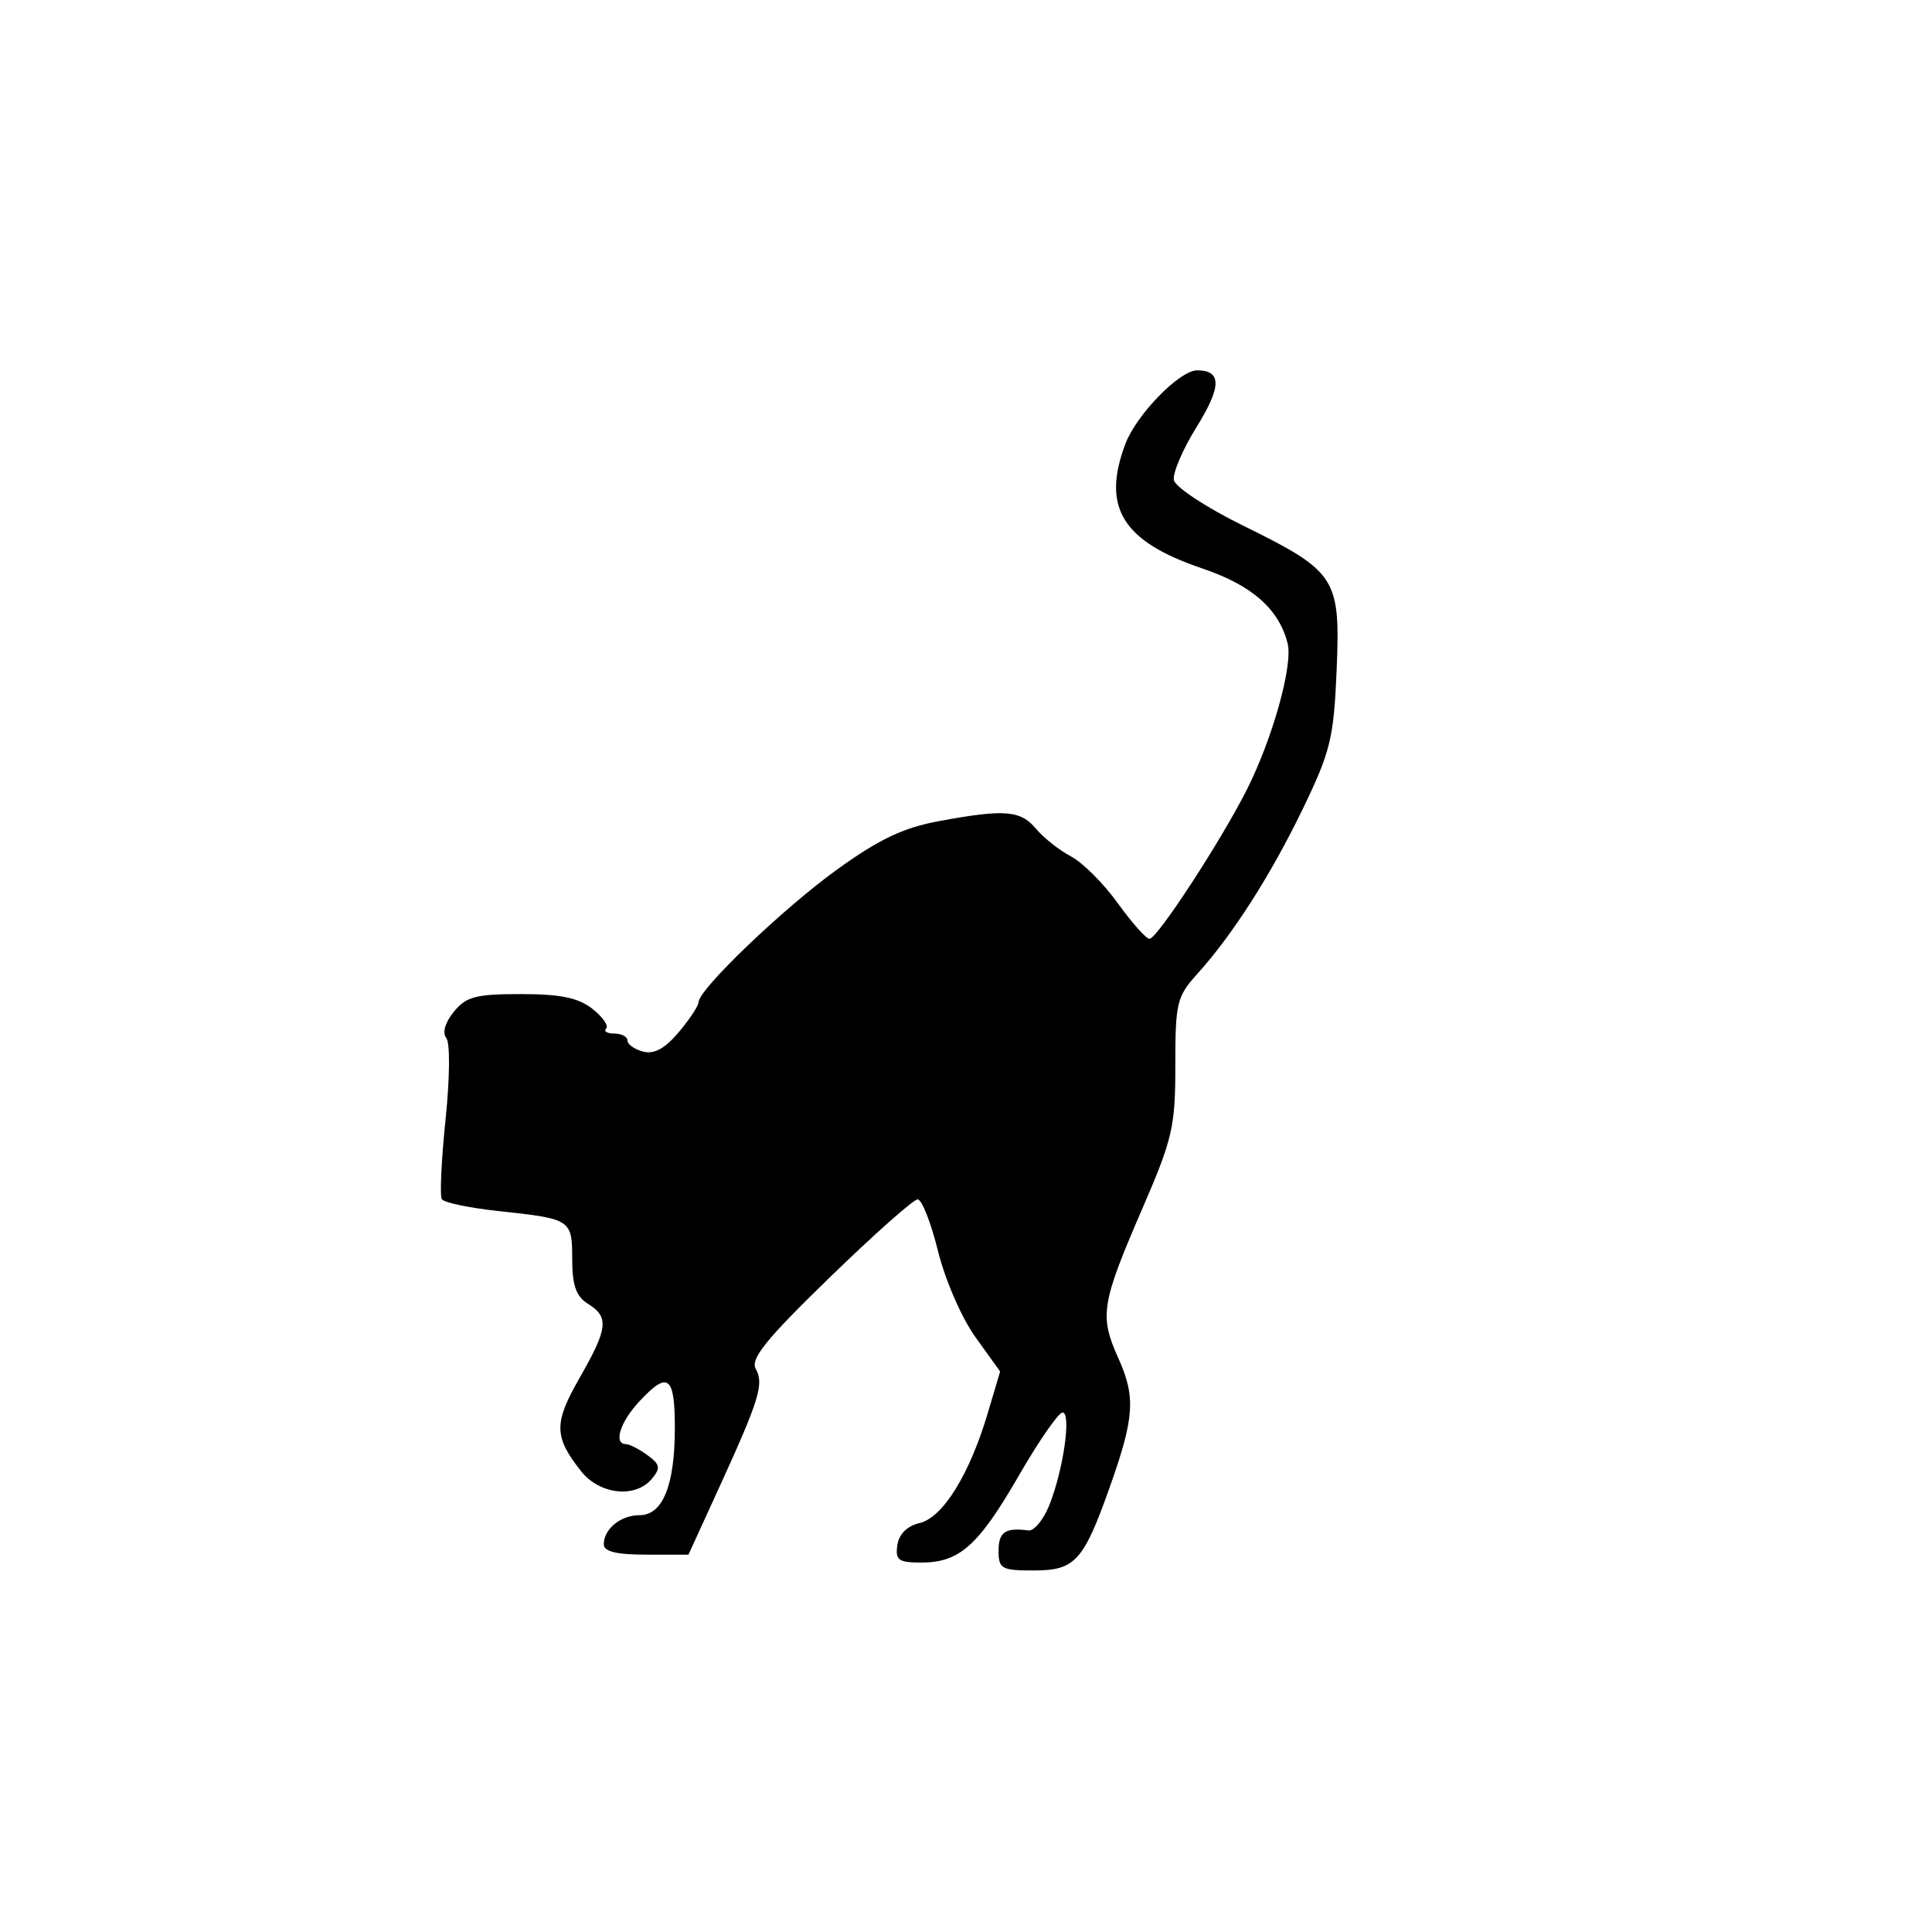 <?xml version="1.0" encoding="UTF-8" standalone="no"?>
<!-- Created with Inkscape (http://www.inkscape.org/) -->

<svg
   xmlns:dc="http://purl.org/dc/elements/1.1/"
   xmlns:cc="http://creativecommons.org/ns#"
   xmlns:rdf="http://www.w3.org/1999/02/22-rdf-syntax-ns#"
   xmlns:svg="http://www.w3.org/2000/svg"
   xmlns="http://www.w3.org/2000/svg"
   xmlns:sodipodi="http://sodipodi.sourceforge.net/DTD/sodipodi-0.dtd"
   xmlns:inkscape="http://www.inkscape.org/namespaces/inkscape"
   width="1080"
   height="1080"
   id="svg2"
   sodipodi:version="0.32"
   inkscape:version="0.47 r22583"
   sodipodi:docname="BatSil.svg"
   inkscape:output_extension="org.inkscape.output.svg.inkscape"
   version="1.1">
  <defs
     id="defs4">
    <inkscape:perspective
       sodipodi:type="inkscape:persp3d"
       inkscape:vp_x="0 : 526.18109 : 1"
       inkscape:vp_y="0 : 1000 : 0"
       inkscape:vp_z="744.09448 : 526.18109 : 1"
       inkscape:persp3d-origin="372.04724 : 350.78739 : 1"
       id="perspective10" />
    <inkscape:perspective
       id="perspective2390"
       inkscape:persp3d-origin="372.04724 : 350.78739 : 1"
       inkscape:vp_z="744.09448 : 526.18109 : 1"
       inkscape:vp_y="0 : 1000 : 0"
       inkscape:vp_x="0 : 526.18109 : 1"
       sodipodi:type="inkscape:persp3d" />
    <inkscape:perspective
       id="perspective2425"
       inkscape:persp3d-origin="372.04724 : 350.78739 : 1"
       inkscape:vp_z="744.09448 : 526.18109 : 1"
       inkscape:vp_y="0 : 1000 : 0"
       inkscape:vp_x="0 : 526.18109 : 1"
       sodipodi:type="inkscape:persp3d" />
    <inkscape:perspective
       id="perspective2539"
       inkscape:persp3d-origin="372.04724 : 350.78739 : 1"
       inkscape:vp_z="744.09448 : 526.18109 : 1"
       inkscape:vp_y="0 : 1000 : 0"
       inkscape:vp_x="0 : 526.18109 : 1"
       sodipodi:type="inkscape:persp3d" />
    <inkscape:perspective
       id="perspective2554"
       inkscape:persp3d-origin="372.04724 : 350.78739 : 1"
       inkscape:vp_z="744.09448 : 526.18109 : 1"
       inkscape:vp_y="0 : 1000 : 0"
       inkscape:vp_x="0 : 526.18109 : 1"
       sodipodi:type="inkscape:persp3d" />
    <inkscape:perspective
       id="perspective2593"
       inkscape:persp3d-origin="372.04724 : 350.78739 : 1"
       inkscape:vp_z="744.09448 : 526.18109 : 1"
       inkscape:vp_y="0 : 1000 : 0"
       inkscape:vp_x="0 : 526.18109 : 1"
       sodipodi:type="inkscape:persp3d" />
    <inkscape:perspective
       id="perspective2628"
       inkscape:persp3d-origin="372.04724 : 350.78739 : 1"
       inkscape:vp_z="744.09448 : 526.18109 : 1"
       inkscape:vp_y="0 : 1000 : 0"
       inkscape:vp_x="0 : 526.18109 : 1"
       sodipodi:type="inkscape:persp3d" />
    <inkscape:perspective
       id="perspective2734"
       inkscape:persp3d-origin="372.04724 : 350.78739 : 1"
       inkscape:vp_z="744.09448 : 526.18109 : 1"
       inkscape:vp_y="0 : 1000 : 0"
       inkscape:vp_x="0 : 526.18109 : 1"
       sodipodi:type="inkscape:persp3d" />
    <inkscape:perspective
       id="perspective2769"
       inkscape:persp3d-origin="372.04724 : 350.78739 : 1"
       inkscape:vp_z="744.09448 : 526.18109 : 1"
       inkscape:vp_y="0 : 1000 : 0"
       inkscape:vp_x="0 : 526.18109 : 1"
       sodipodi:type="inkscape:persp3d" />
    <inkscape:perspective
       id="perspective2804"
       inkscape:persp3d-origin="372.04724 : 350.78739 : 1"
       inkscape:vp_z="744.09448 : 526.18109 : 1"
       inkscape:vp_y="0 : 1000 : 0"
       inkscape:vp_x="0 : 526.18109 : 1"
       sodipodi:type="inkscape:persp3d" />
    <inkscape:perspective
       id="perspective2839"
       inkscape:persp3d-origin="372.04724 : 350.78739 : 1"
       inkscape:vp_z="744.09448 : 526.18109 : 1"
       inkscape:vp_y="0 : 1000 : 0"
       inkscape:vp_x="0 : 526.18109 : 1"
       sodipodi:type="inkscape:persp3d" />
    <inkscape:perspective
       id="perspective2874"
       inkscape:persp3d-origin="372.04724 : 350.78739 : 1"
       inkscape:vp_z="744.09448 : 526.18109 : 1"
       inkscape:vp_y="0 : 1000 : 0"
       inkscape:vp_x="0 : 526.18109 : 1"
       sodipodi:type="inkscape:persp3d" />
    <inkscape:perspective
       id="perspective2926"
       inkscape:persp3d-origin="372.04724 : 350.78739 : 1"
       inkscape:vp_z="744.09448 : 526.18109 : 1"
       inkscape:vp_y="0 : 1000 : 0"
       inkscape:vp_x="0 : 526.18109 : 1"
       sodipodi:type="inkscape:persp3d" />
    <inkscape:perspective
       id="perspective2961"
       inkscape:persp3d-origin="372.04724 : 350.78739 : 1"
       inkscape:vp_z="744.09448 : 526.18109 : 1"
       inkscape:vp_y="0 : 1000 : 0"
       inkscape:vp_x="0 : 526.18109 : 1"
       sodipodi:type="inkscape:persp3d" />
    <inkscape:perspective
       id="perspective2942"
       inkscape:persp3d-origin="0.5 : 0.33333333 : 1"
       inkscape:vp_z="1 : 0.5 : 1"
       inkscape:vp_y="0 : 1000 : 0"
       inkscape:vp_x="0 : 0.5 : 1"
       sodipodi:type="inkscape:persp3d" />
    <inkscape:perspective
       id="perspective2981"
       inkscape:persp3d-origin="0.5 : 0.33333333 : 1"
       inkscape:vp_z="1 : 0.5 : 1"
       inkscape:vp_y="0 : 1000 : 0"
       inkscape:vp_x="0 : 0.5 : 1"
       sodipodi:type="inkscape:persp3d" />
    <inkscape:perspective
       id="perspective3019"
       inkscape:persp3d-origin="0.5 : 0.33333333 : 1"
       inkscape:vp_z="1 : 0.5 : 1"
       inkscape:vp_y="0 : 1000 : 0"
       inkscape:vp_x="0 : 0.5 : 1"
       sodipodi:type="inkscape:persp3d" />
  </defs>
  <sodipodi:namedview
     id="base"
     pagecolor="#ffffff"
     bordercolor="#666666"
     borderopacity="1.0"
     gridtolerance="10000"
     guidetolerance="10"
     objecttolerance="10"
     inkscape:pageopacity="0.0"
     inkscape:pageshadow="2"
     inkscape:zoom="0.16711776"
     inkscape:cx="1794.5376"
     inkscape:cy="1057.3324"
     inkscape:document-units="px"
     inkscape:current-layer="layer1"
     showgrid="false"
     inkscape:window-width="1024"
     inkscape:window-height="742"
     inkscape:window-x="1148"
     inkscape:window-y="-4"
     inkscape:window-maximized="1" />
  <g
     inkscape:label="Layer 1"
     inkscape:groupmode="layer"
     id="layer1"
     transform="translate(0,27.638)">
    <path
       style="fill:#000000"
       d="m 558.206,839.22 c 0,-10.46 3.793,-13.037 16.683,-11.333 3.107,0.411 8.307,-5.809 11.555,-13.821 7.93,-19.559 12.619,-52.084 7.51,-52.084 -2.244,0 -13.171,15.763 -24.284,35.029 -22.708,39.369 -33.303,48.831 -54.682,48.831 -12.722,0 -14.577,-1.354 -13.362,-9.75 0.89,-6.15 5.472,-10.702 12.411,-12.329 12.96,-3.038 27.863,-26.991 38.02,-61.109 l 7.027,-23.603 -13.803,-19.22 c -7.692,-10.711 -16.96,-32.014 -20.934,-48.119 -3.922,-15.895 -9.039,-28.899 -11.371,-28.899 -2.332,0 -24.543,19.729 -49.36,43.842 -35.603,34.594 -44.276,45.35 -41.12,50.991 4.699,8.396 1.936,17.265 -20.99,67.369 l -16.661,36.413 -23.661,0 c -16.472,0 -23.661,-1.743 -23.661,-5.738 0,-8.646 9.428,-16.33 20.036,-16.33 12.922,0 19.687,-16.754 19.687,-48.758 0,-29.322 -3.838,-32.112 -20.072,-14.596 -10.598,11.435 -14.341,23.631 -7.253,23.631 1.964,0 7.351,2.764 11.971,6.143 7.138,5.219 7.515,7.21 2.51,13.241 -9.17,11.049 -29.258,8.869 -39.617,-4.3 -15.172,-19.288 -15.288,-26.757 -0.809,-52.063 15.901,-27.791 16.61,-34.017 4.721,-41.442 -6.647,-4.151 -8.827,-10.293 -8.827,-24.865 0,-22.292 -0.542,-22.647 -41.222,-27.004 -16.236,-1.739 -30.488,-4.728 -31.671,-6.643 -1.184,-1.915 -0.243,-21.932 2.09,-44.482 2.422,-23.407 2.589,-42.995 0.389,-45.651 -2.325,-2.806 -0.66,-8.59 4.196,-14.582 6.893,-8.505 12.284,-9.931 37.54,-9.931 22.11,0 32.114,2.063 39.969,8.241 5.763,4.533 9.22,9.498 7.684,11.034 -1.536,1.536 0.517,2.793 4.563,2.793 4.046,0 7.356,1.754 7.356,3.899 0,2.144 3.956,4.933 8.791,6.198 6.09,1.593 12.192,-1.744 19.861,-10.858 6.089,-7.236 11.071,-14.767 11.071,-16.734 0,-7.143 47.087,-52.284 77.277,-74.082 23.597,-17.038 37.136,-23.482 57.084,-27.17 36.835,-6.809 45.618,-6.108 54.365,4.341 4.224,5.046 13.005,11.977 19.511,15.402 6.507,3.425 18.264,15.185 26.127,26.134 7.863,10.949 15.849,19.907 17.747,19.907 4.221,0 39.596,-54.179 54.226,-83.049 14.479,-28.573 26.038,-69.851 22.977,-82.05 -4.834,-19.26 -19.961,-32.569 -47.641,-41.917 -44.708,-15.098 -56.465,-34.113 -43.066,-69.652 6.155,-16.327 30.305,-41.114 40.057,-41.114 13.875,0 13.775,9.117 -0.35,31.839 -7.647,12.302 -13.316,25.564 -12.597,29.47 0.721,3.915 18.099,15.366 38.724,25.515 52.185,25.68 54.413,29.128 52.25,80.861 -1.581,37.811 -3.442,45.457 -18.817,77.272 -18.033,37.318 -39.398,70.711 -59.343,92.754 -11.13,12.3 -12.039,16.145 -12.006,50.757 0.033,34.213 -1.545,41.102 -18.269,79.736 -23.165,53.515 -24.258,60.258 -13.603,83.945 9.798,21.782 9.044,33.156 -4.783,72.144 -14.675,41.375 -19.412,46.581 -42.393,46.581 -18.134,0 -19.76,-0.907 -19.76,-11.034 z"
       id="path2926" />
  </g>
</svg>
